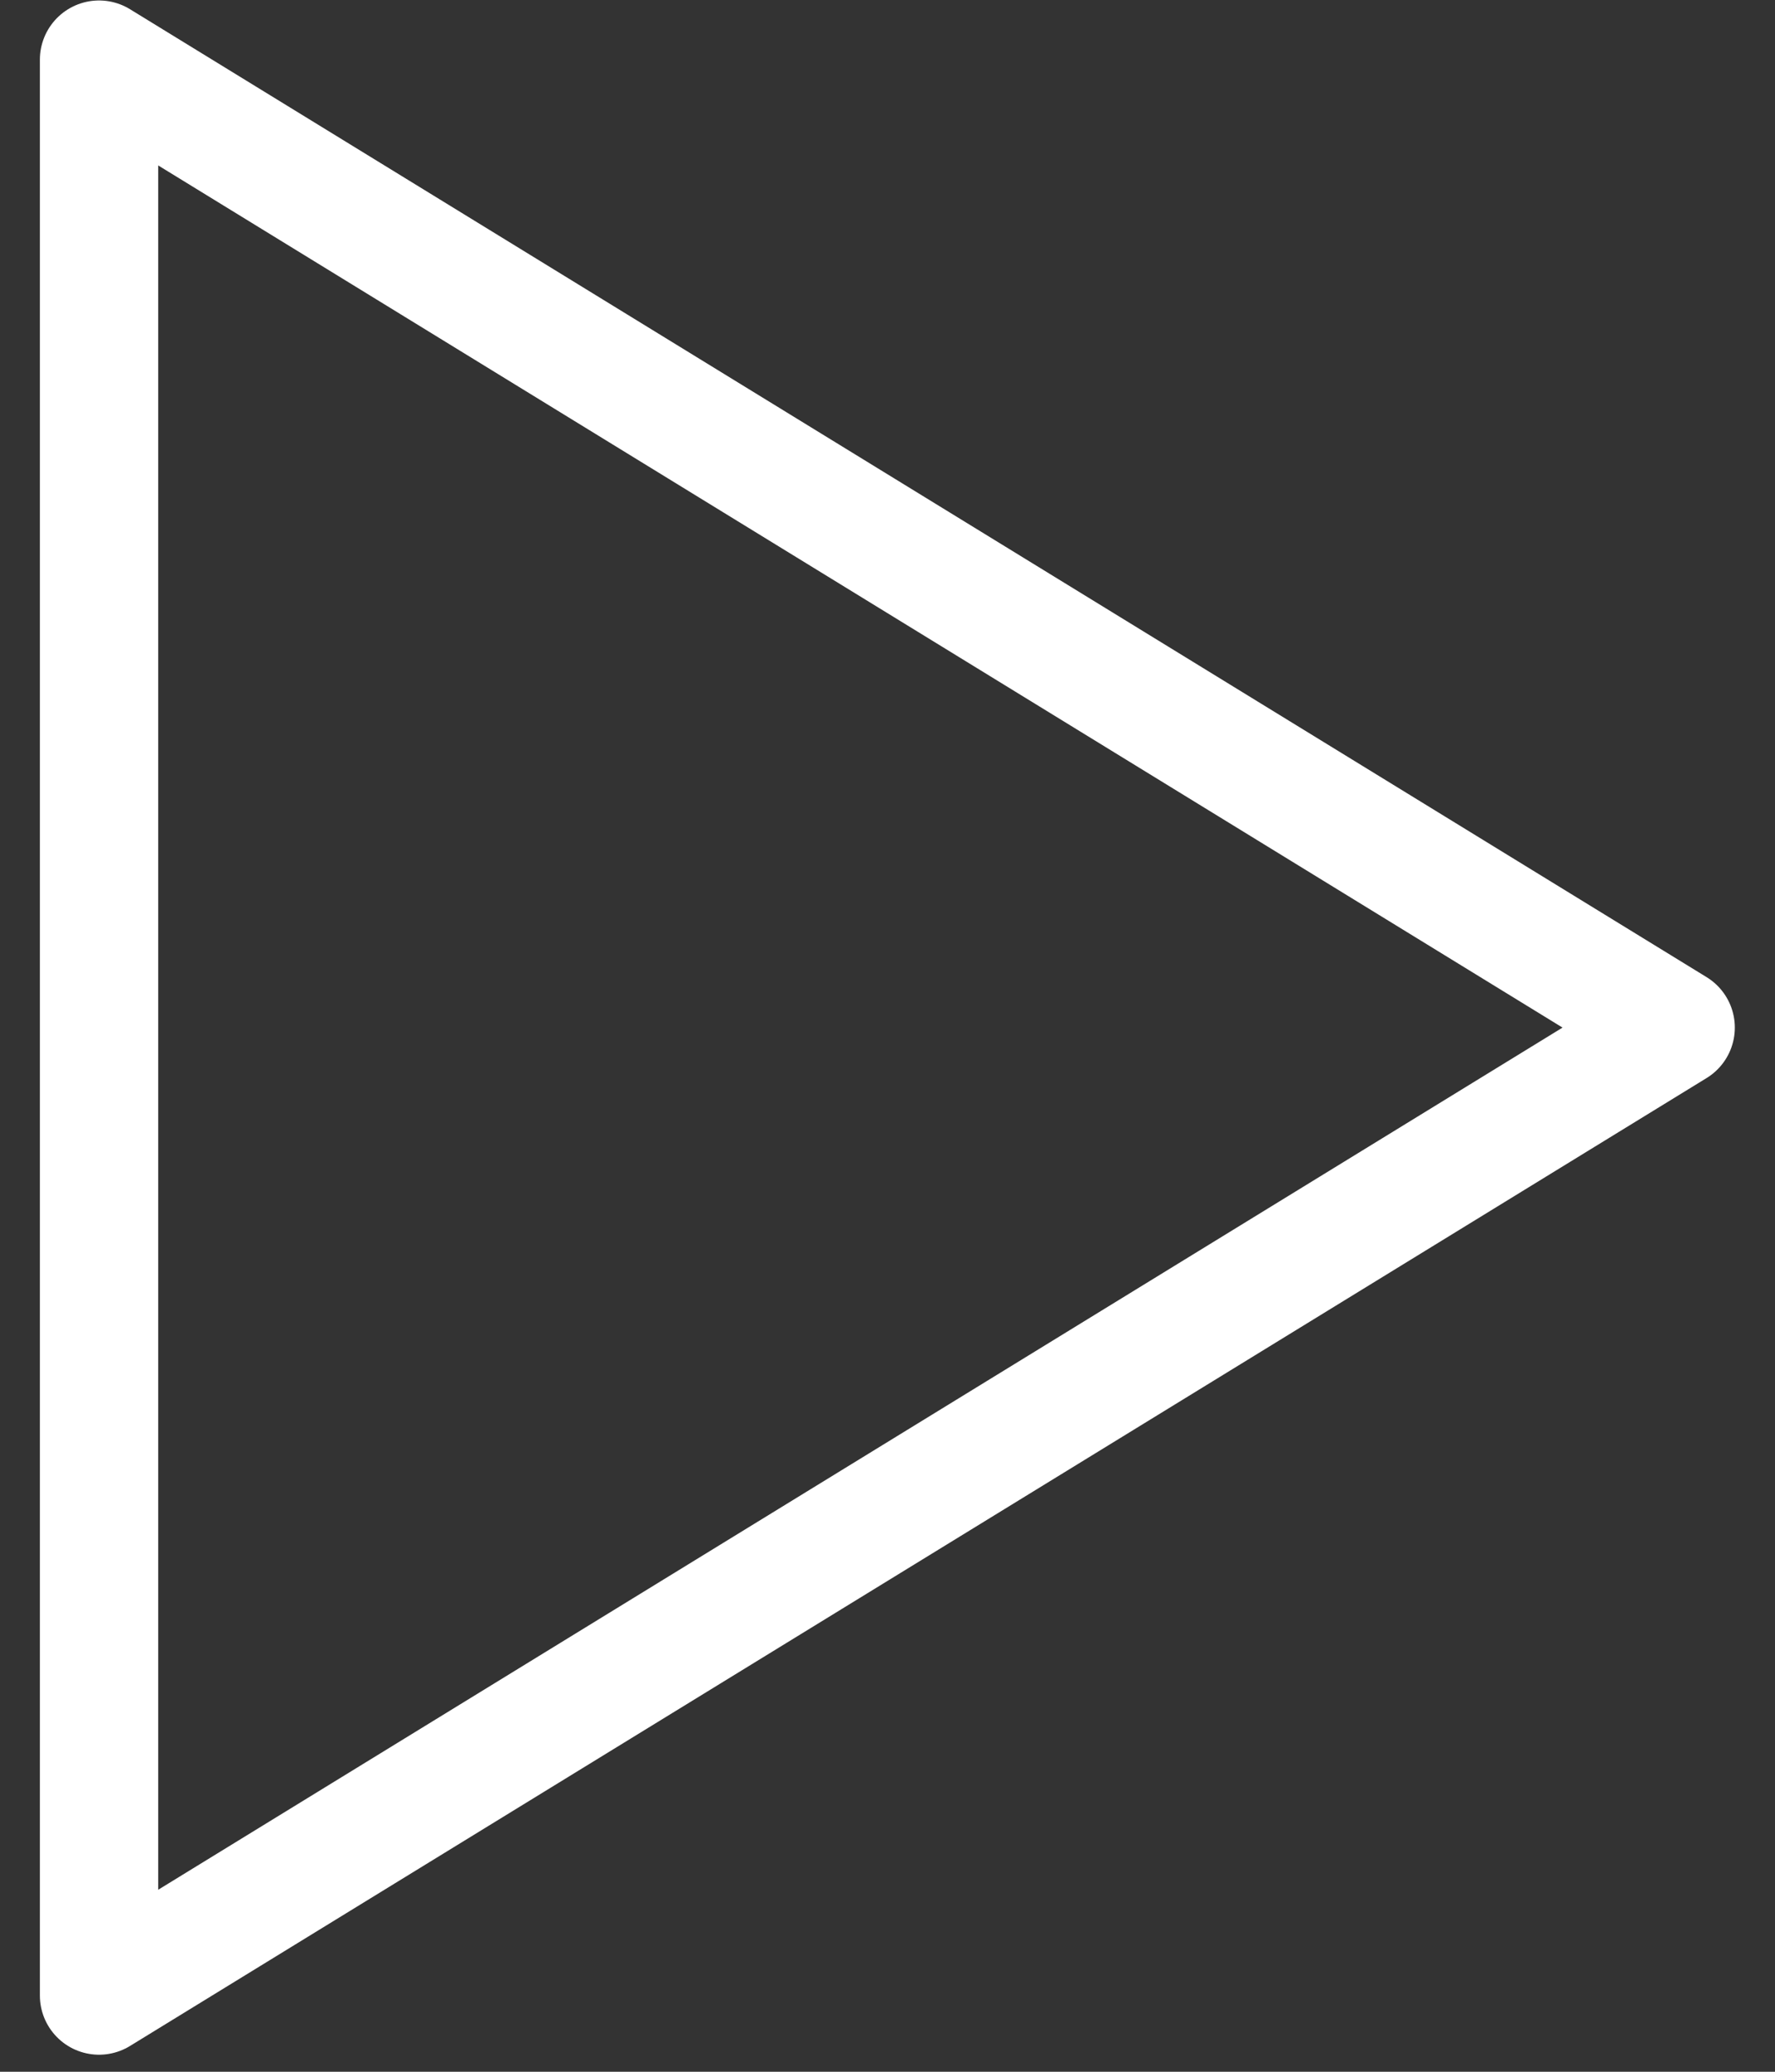 <svg xmlns="http://www.w3.org/2000/svg" width="30" height="35" viewBox="0 0 30 35" fill="none"><rect x="0" y="0" width="30" height="35" fill="#333333" stroke="none"/><path d="M1.674 1.008L28.321 17.36L1.674 33.712V1.008Z" stroke="white" stroke-width="2" stroke-linecap="round" stroke-linejoin="round"></path></svg>
